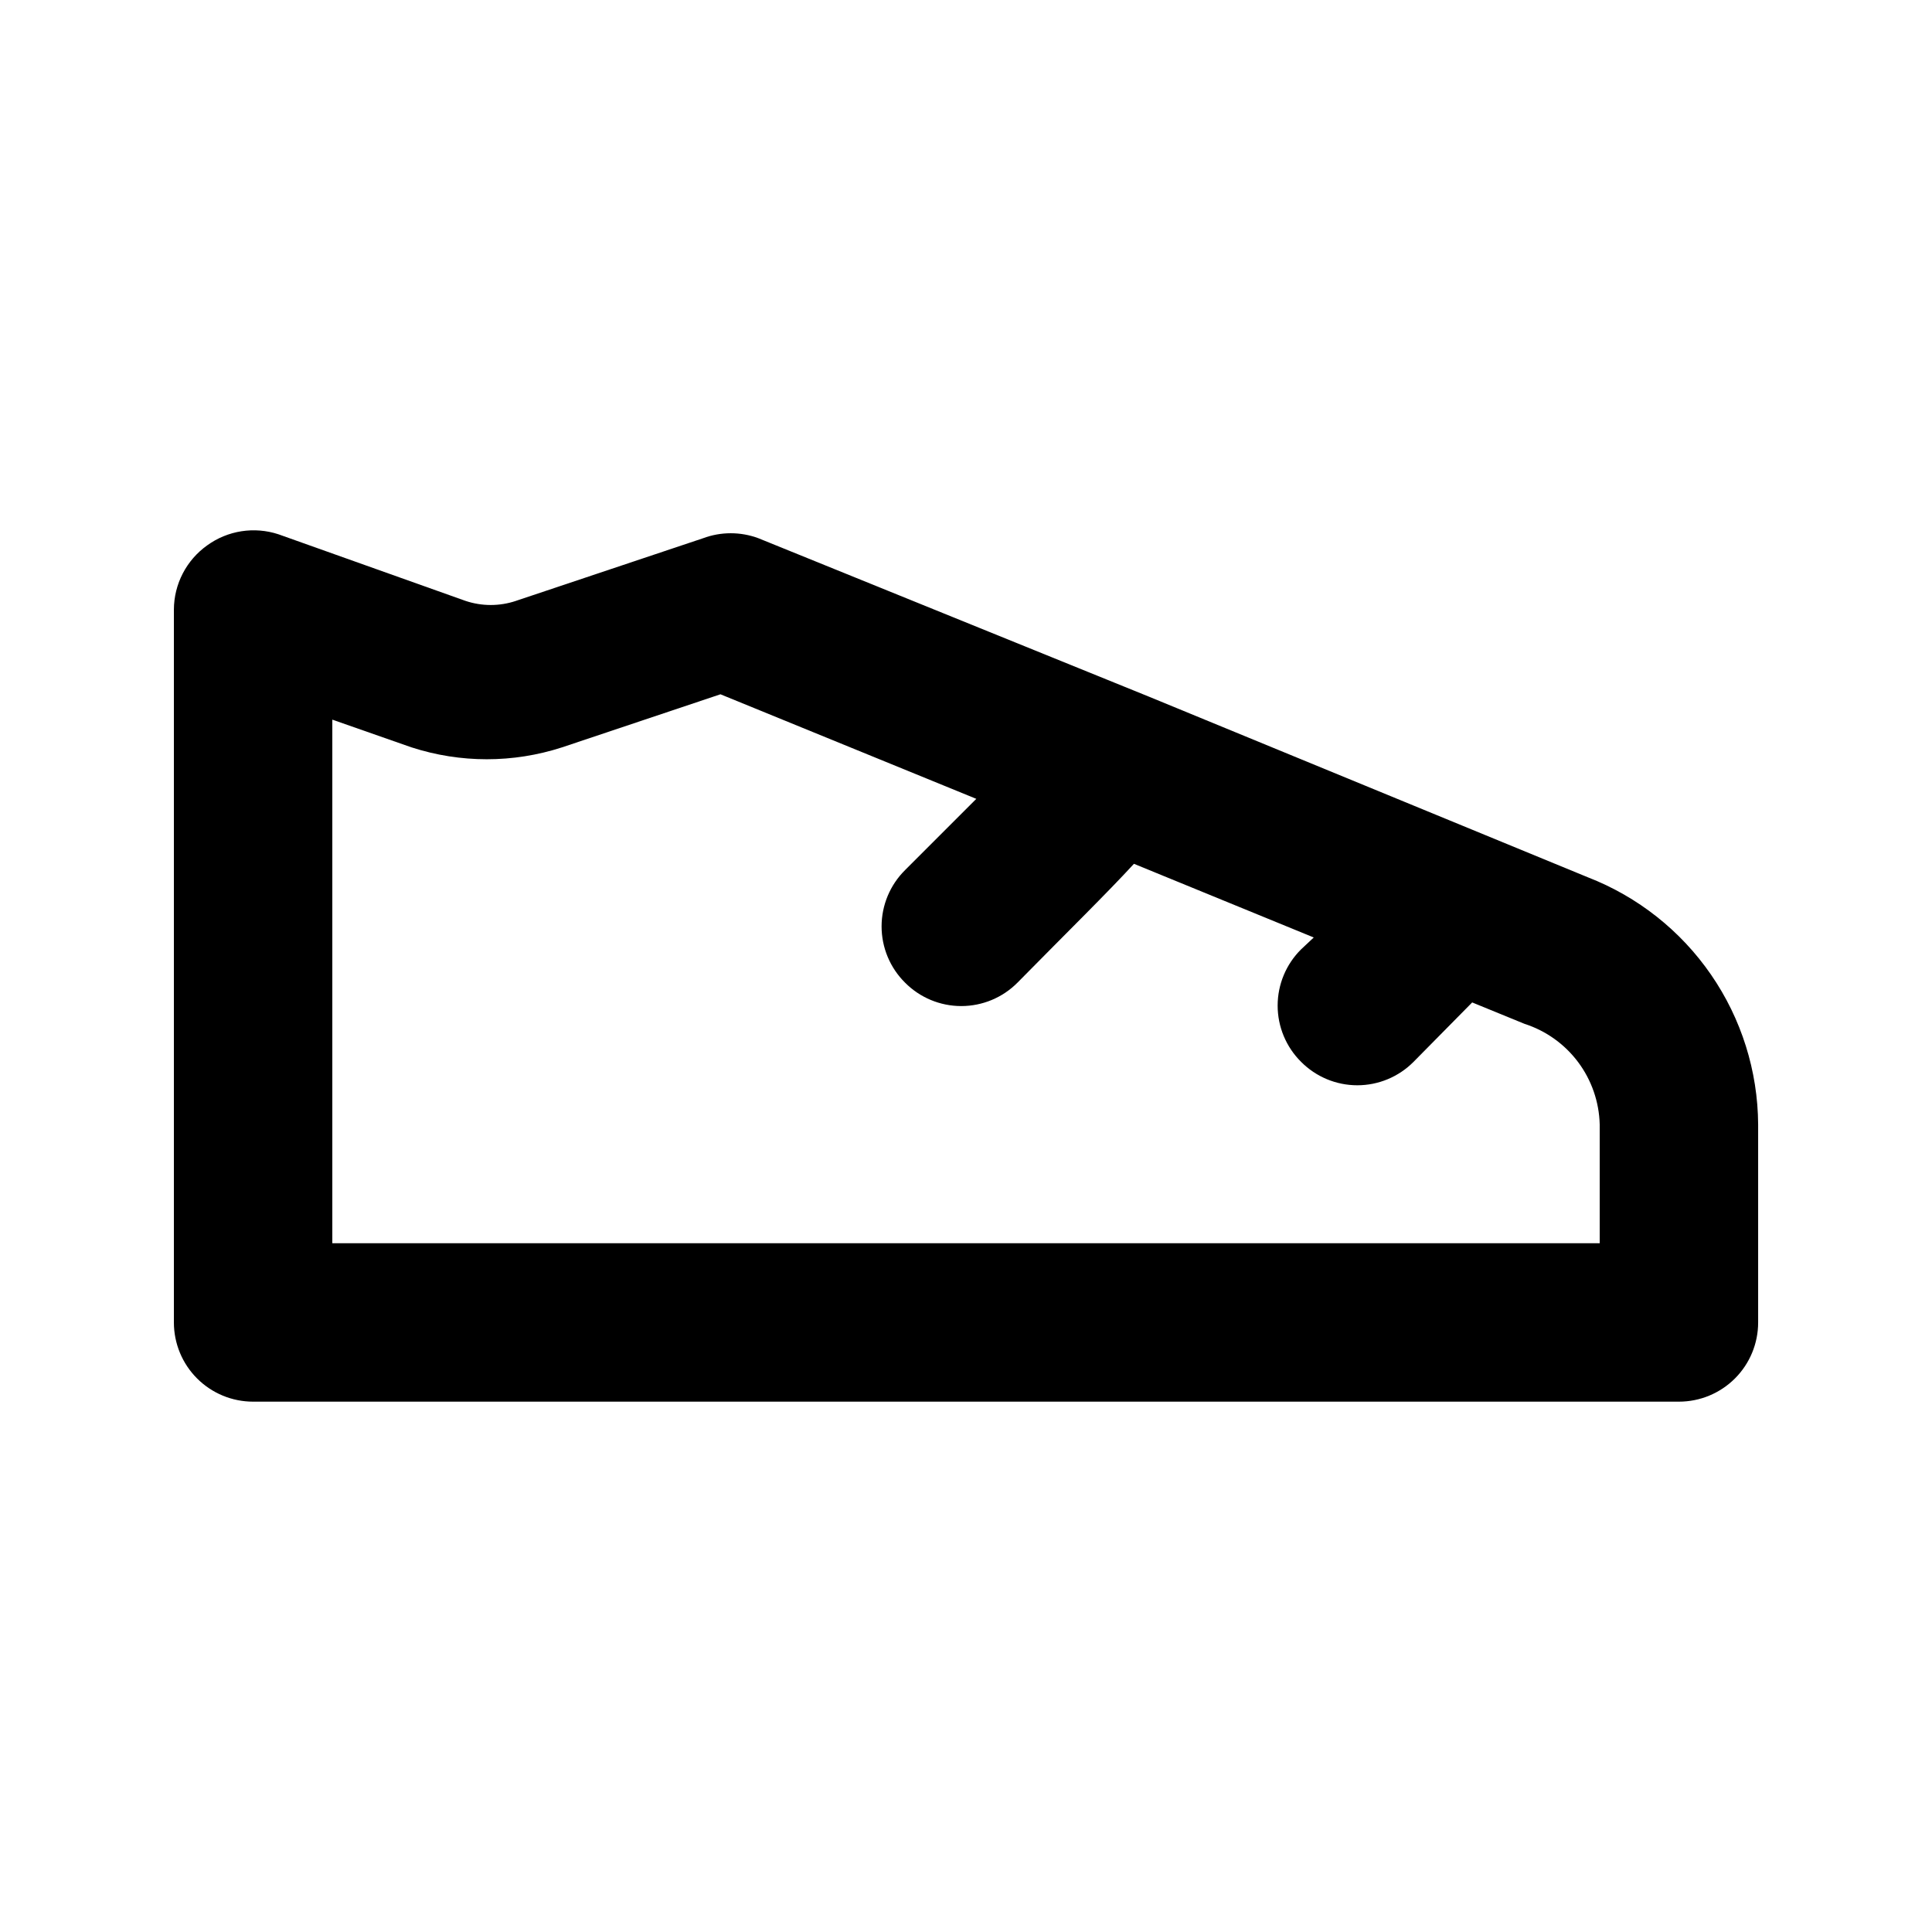 <?xml version="1.0" encoding="UTF-8"?>
<!-- The Best Svg Icon site in the world: iconSvg.co, Visit us! https://iconsvg.co -->
<svg fill="#000000" width="800px" height="800px" version="1.1" viewBox="144 144 512 512" xmlns="http://www.w3.org/2000/svg">
 <path d="m564.79 376.49-116.3-47.863-103.49-41.984h0.004c-4.738-1.77-9.957-1.77-14.695 0l-49.543 16.582v0.004c-4.356 1.469-9.074 1.469-13.434 0l-49.539-17.637c-6.406-2.109-13.434-1.016-18.895 2.941-5.504 3.918-8.785 10.246-8.816 17.004v188.93-0.004c0 5.57 2.211 10.91 6.148 14.844 3.938 3.938 9.277 6.148 14.844 6.148h377.86c5.57 0 10.906-2.211 14.844-6.148 3.938-3.934 6.148-9.273 6.148-14.844v-52.477c-0.09-14.184-4.441-28.016-12.488-39.691-8.047-11.68-19.422-20.672-32.645-25.805zm3.148 96.984h-335.87v-138.76l20.992 7.348v-0.004c12.961 4.203 26.922 4.203 39.883 0l41.984-14.066 67.805 27.711-18.895 18.895h0.004c-3.977 3.941-6.211 9.309-6.211 14.906s2.234 10.961 6.211 14.902c3.941 3.977 9.305 6.211 14.902 6.211 5.598 0 10.965-2.234 14.906-6.211 13.645-13.855 23.723-23.723 30.859-31.488l47.652 19.523-3.359 3.148c-3.977 3.941-6.211 9.309-6.211 14.906s2.234 10.961 6.211 14.902c3.941 3.973 9.305 6.211 14.902 6.211 5.598 0 10.961-2.238 14.906-6.211l15.535-15.742 13.855 5.668h-0.004c5.68 1.824 10.648 5.371 14.223 10.148 3.57 4.777 5.57 10.547 5.719 16.512z"/>
</svg>